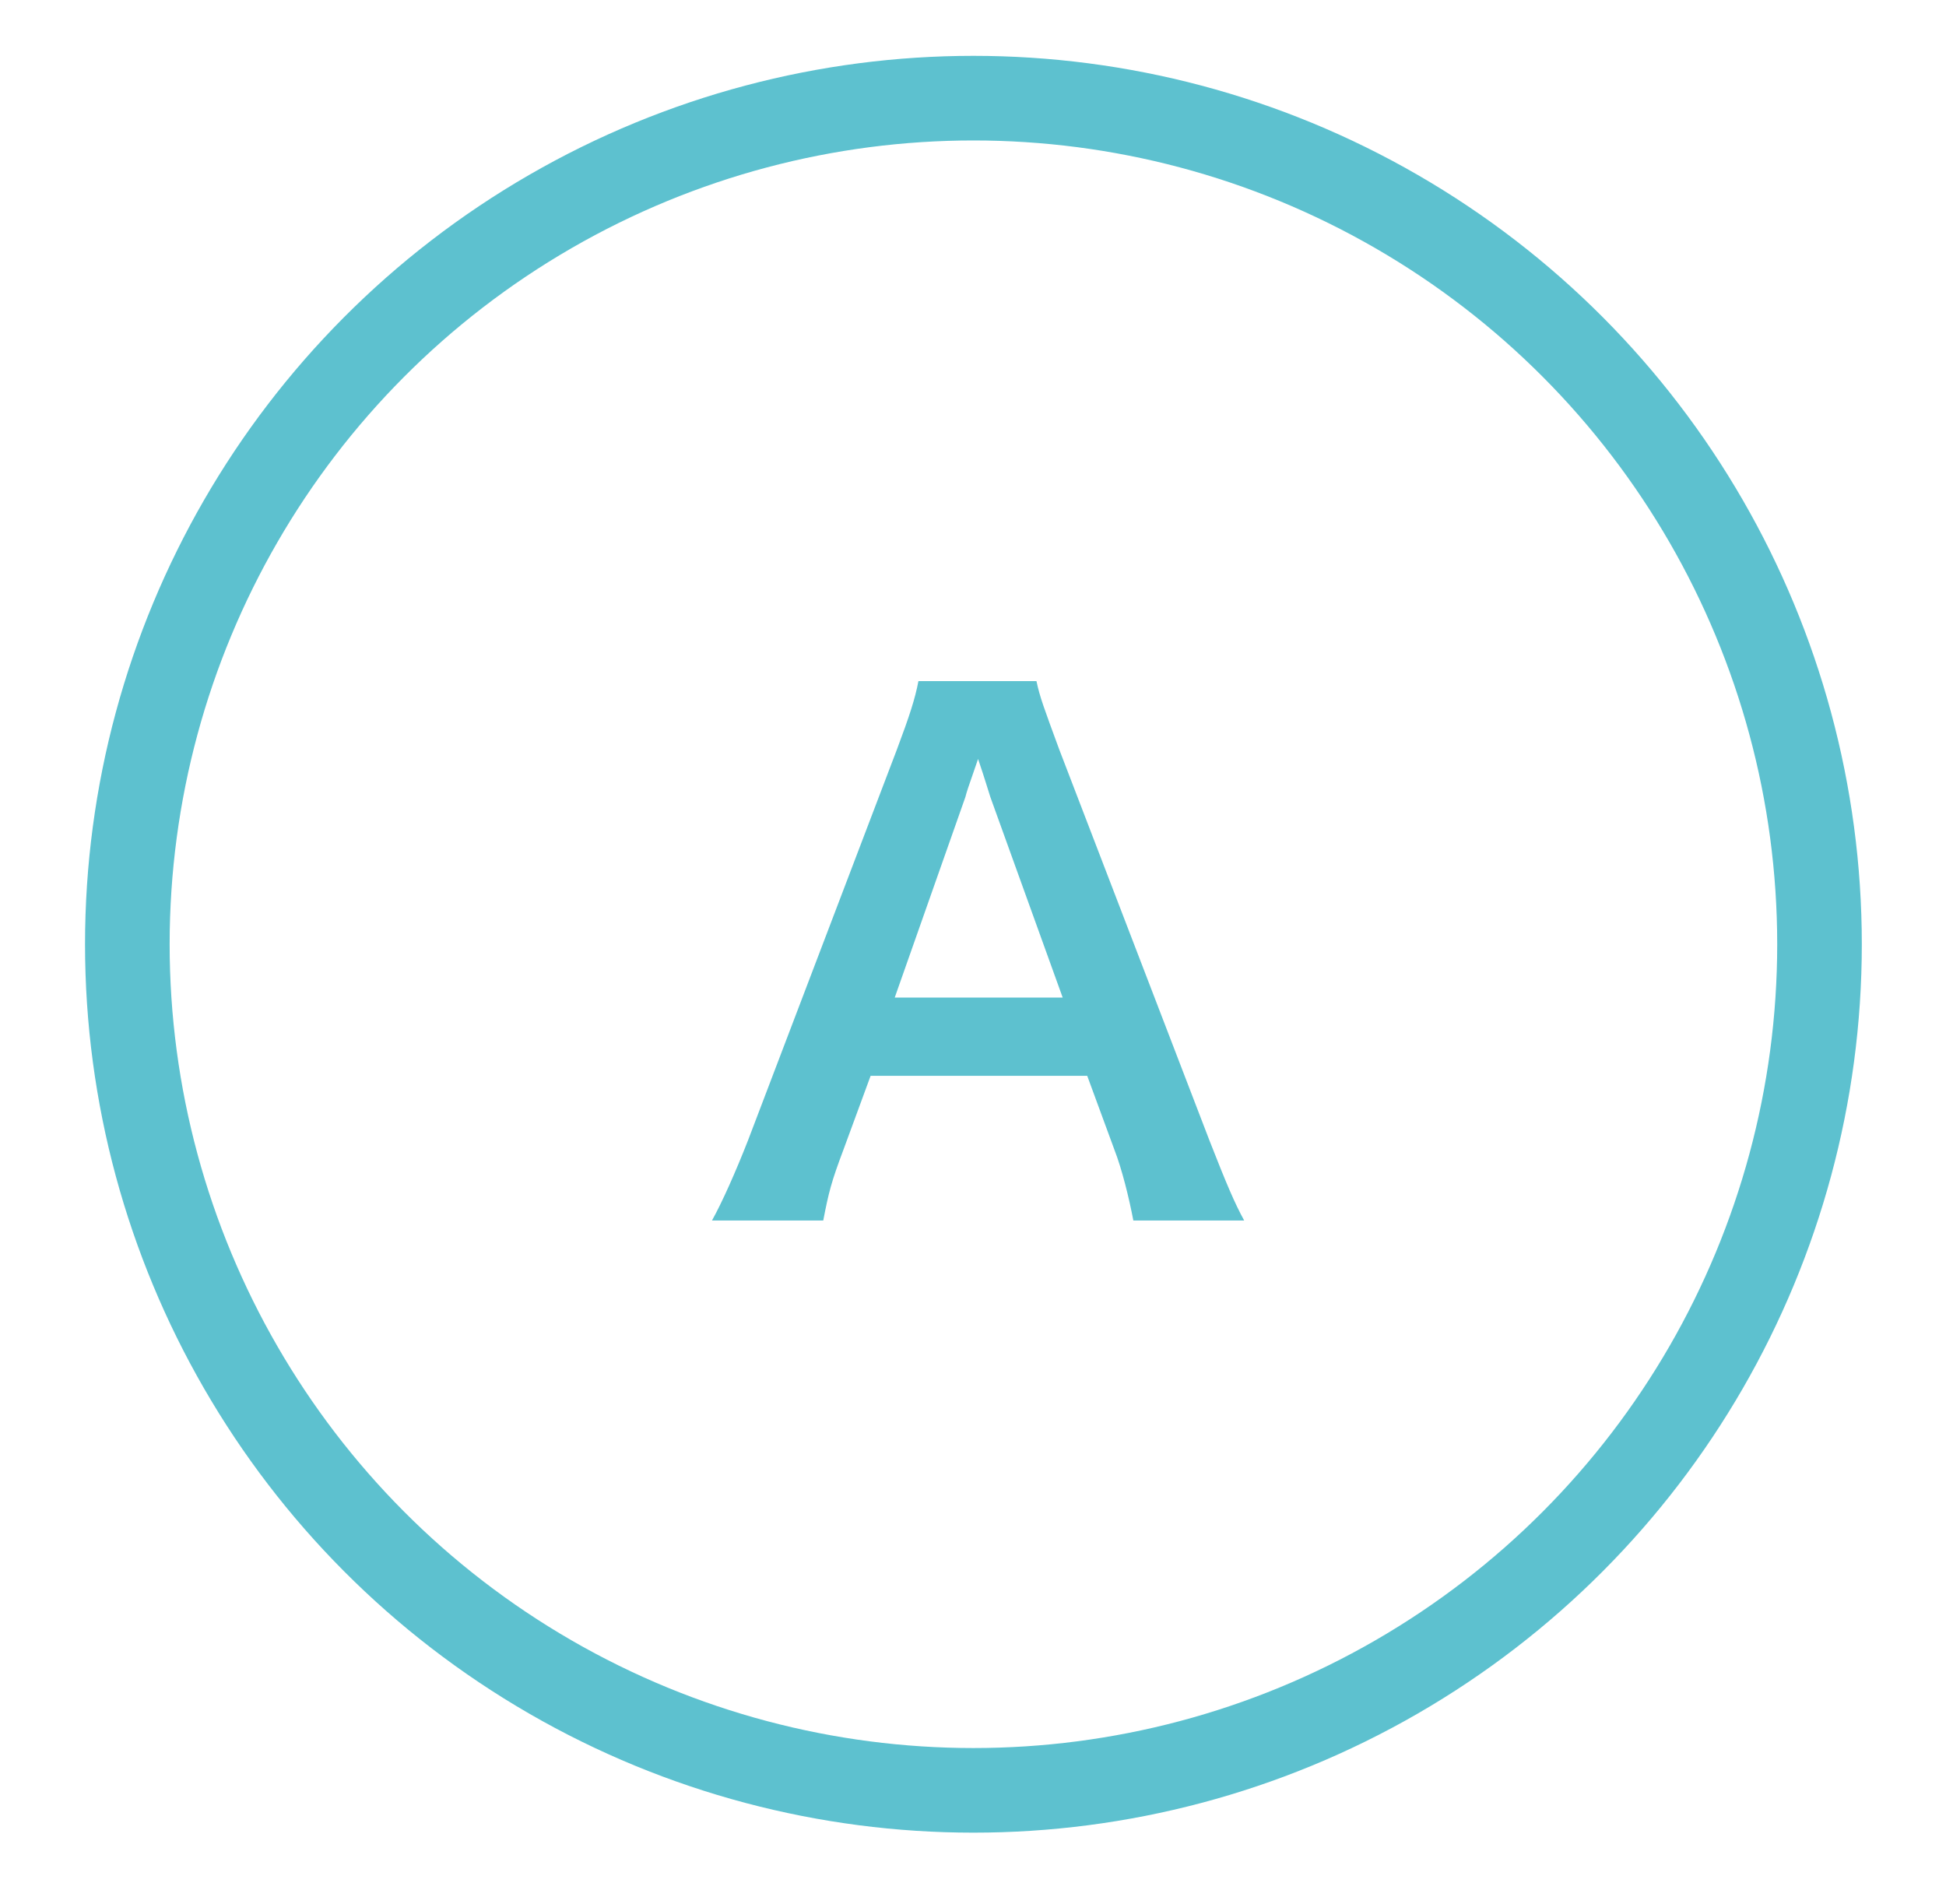 <?xml version="1.0" encoding="utf-8"?>
<!-- Generator: Adobe Illustrator 23.0.3, SVG Export Plug-In . SVG Version: 6.00 Build 0)  -->
<svg version="1.1" id="レイヤー_1" xmlns="http://www.w3.org/2000/svg" xmlns:xlink="http://www.w3.org/1999/xlink" x="0px"
	 y="0px" viewBox="0 0 46 45" style="enable-background:new 0 0 46 45;" xml:space="preserve">
<style type="text/css">
	.st0{fill:none;stroke:#5DC1CF;stroke-width:2;stroke-miterlimit:10;}
	.st1{fill:#5DC1CF;}
</style>
<circle class="st0" cx="23.01" cy="22.32" r="20"/>
<g>
	<g>
		<g>
			<path class="st1" d="M26.79,28.85c-0.1-0.53-0.27-1.22-0.45-1.68l-0.64-1.74h-5.12l-0.64,1.74c-0.29,0.77-0.35,1.01-0.48,1.68
				h-2.63c0.24-0.43,0.56-1.15,0.85-1.89l3.52-9.24c0.3-0.8,0.43-1.2,0.51-1.62h2.79c0.08,0.38,0.18,0.64,0.54,1.62l3.55,9.24
				c0.4,1.02,0.59,1.47,0.82,1.89H26.79z M23.41,18.84c-0.06-0.18-0.11-0.37-0.29-0.9c-0.26,0.75-0.26,0.75-0.3,0.9l-1.67,4.74h3.97
				L23.41,18.84z"/>
		</g>
	</g>
</g>
</svg>
